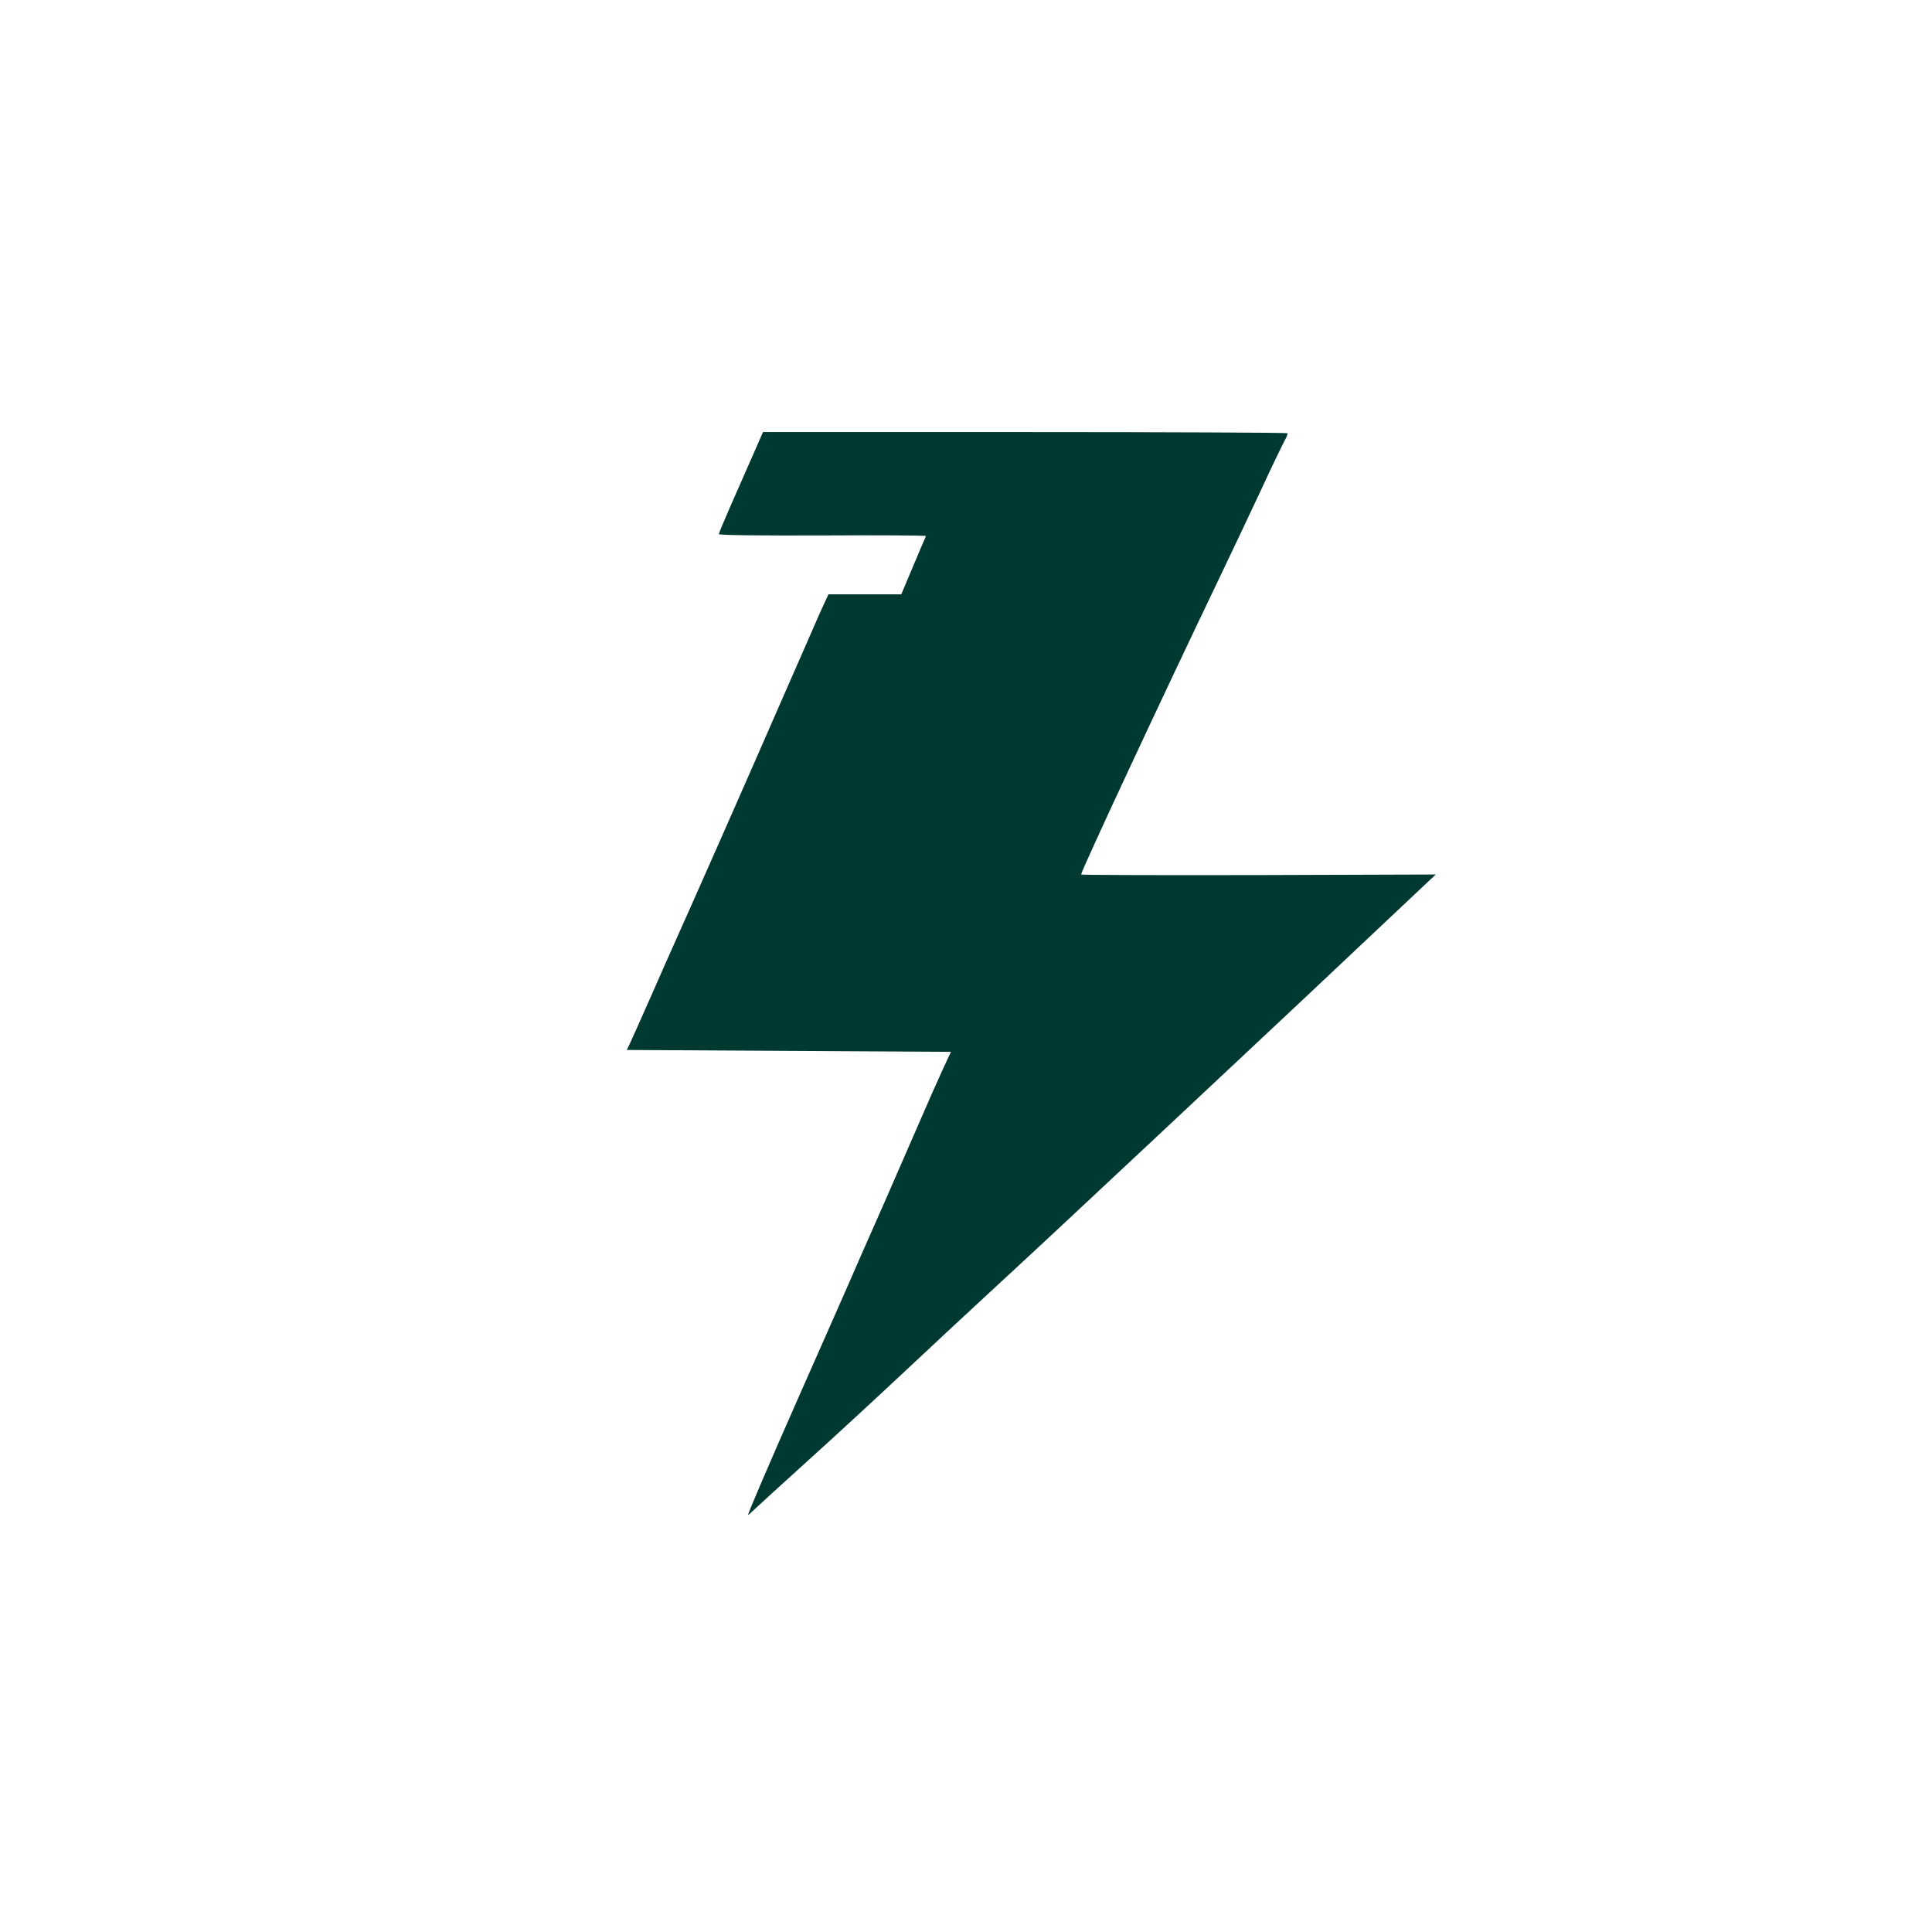 <?xml version="1.0" standalone="no"?>
<!DOCTYPE svg PUBLIC "-//W3C//DTD SVG 20010904//EN"
 "http://www.w3.org/TR/2001/REC-SVG-20010904/DTD/svg10.dtd">
<svg version="1.0" xmlns="http://www.w3.org/2000/svg"
 width="1024pt" height="1024pt" viewBox="0 0 1024 1024"
 preserveAspectRatio="xMidYMid meet">

<g transform="translate(0,1024) scale(0.1,-0.1)"
fill="#003932" stroke="none">
<path d="M3988 7822 c-31 -70 -83 -189 -117 -266 -33 -76 -61 -142 -61 -147 0
-6 230 -8 550 -7 303 2 549 0 548 -3 -2 -3 -32 -74 -67 -157 l-64 -152 -193 0
-193 0 -24 -52 c-14 -29 -55 -123 -92 -208 -135 -310 -471 -1075 -567 -1290
-33 -74 -69 -155 -80 -180 -11 -25 -37 -83 -58 -130 -21 -47 -78 -175 -126
-285 -49 -110 -96 -216 -105 -235 l-17 -35 859 -5 859 -5 -44 -95 c-24 -52
-81 -180 -126 -285 -45 -104 -132 -302 -192 -440 -61 -137 -151 -342 -200
-455 -50 -113 -157 -356 -239 -541 -162 -367 -279 -639 -274 -639 2 0 18 15
37 33 18 17 150 138 293 267 143 129 367 336 499 460 132 124 328 306 435 405
248 229 418 387 926 863 226 212 507 475 625 586 118 111 253 237 300 282 47
44 173 163 280 264 107 101 207 195 222 209 l28 26 -940 -3 c-517 -1 -940 0
-940 3 0 18 428 936 725 1555 70 146 174 366 232 490 57 124 113 239 123 257
10 17 16 34 13 37 -4 3 -630 6 -1393 6 l-1386 0 -56 -128z"/>
</g>
</svg>
